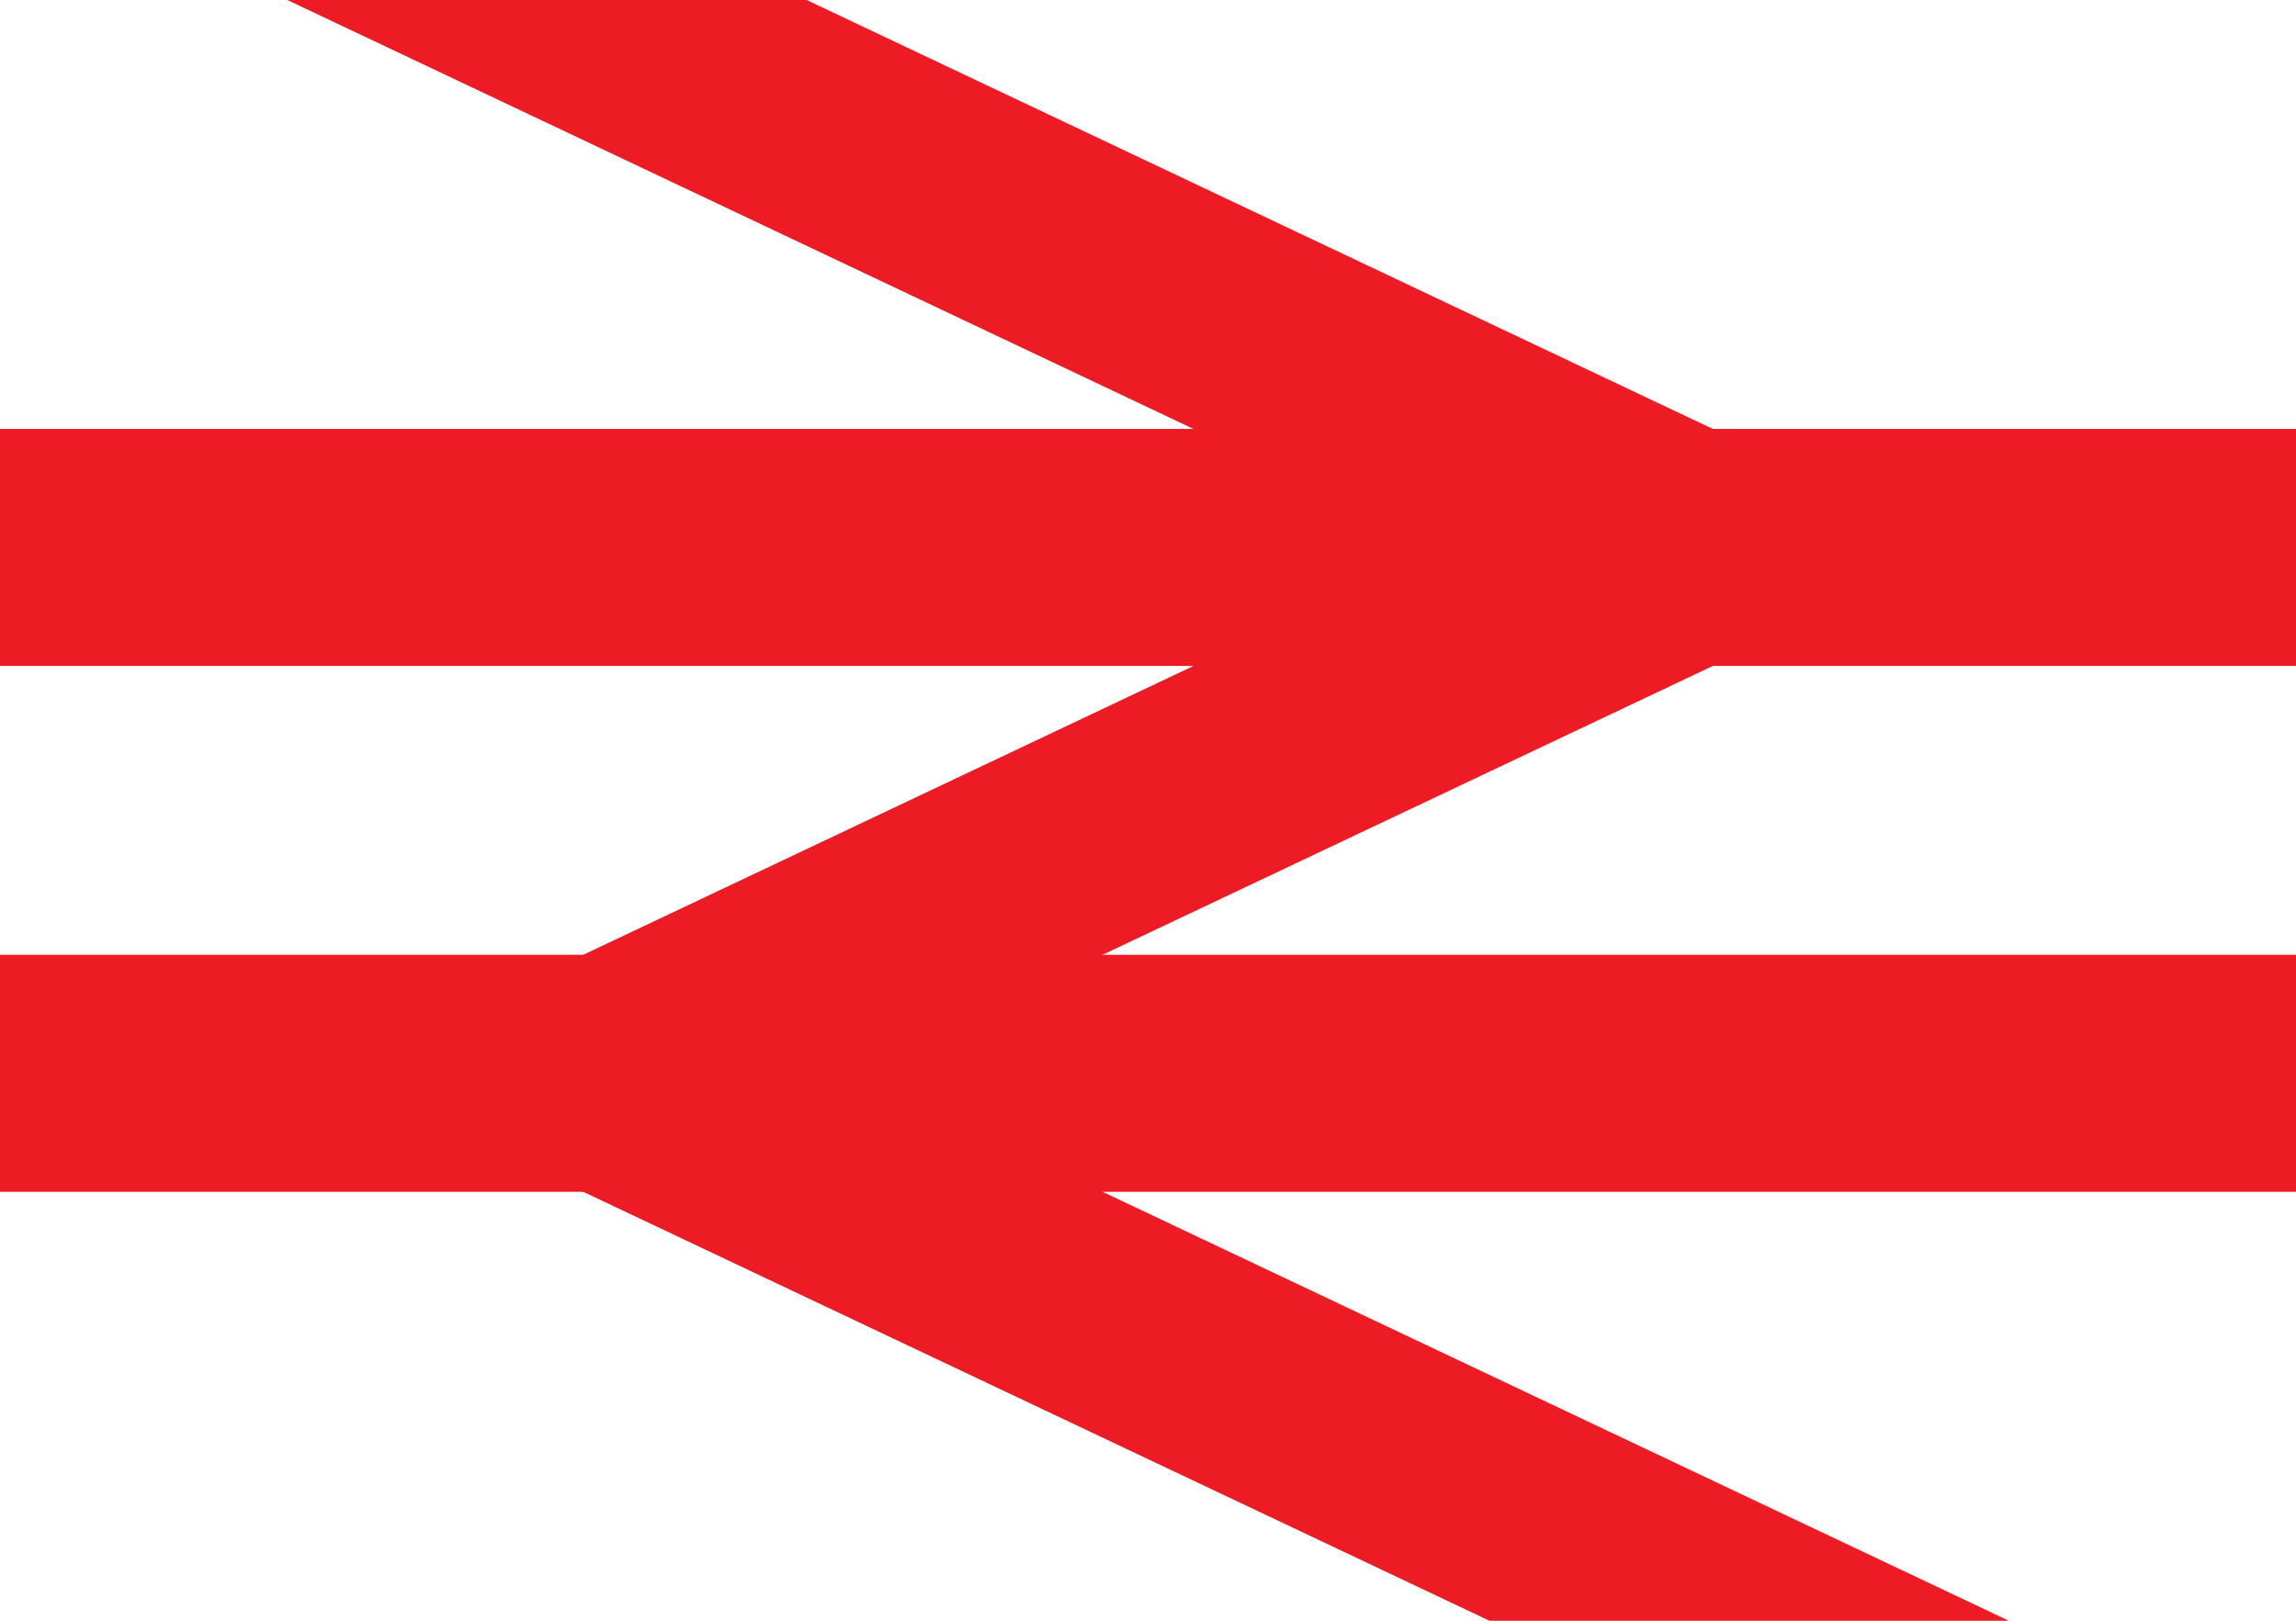 <?xml version="1.0" encoding="UTF-8"?>
<svg xmlns="http://www.w3.org/2000/svg" width="17" height="12" viewBox="0 0 62 39">
<g stroke="#ED1C24" fill="none">
<path d="M1,-8.9 46,12.4 16,26.6 61,47.9" stroke-width="6"/>
<path d="M0,12.4H62m0,14.2H0" stroke-width="6.4"/>
</g>
</svg>
